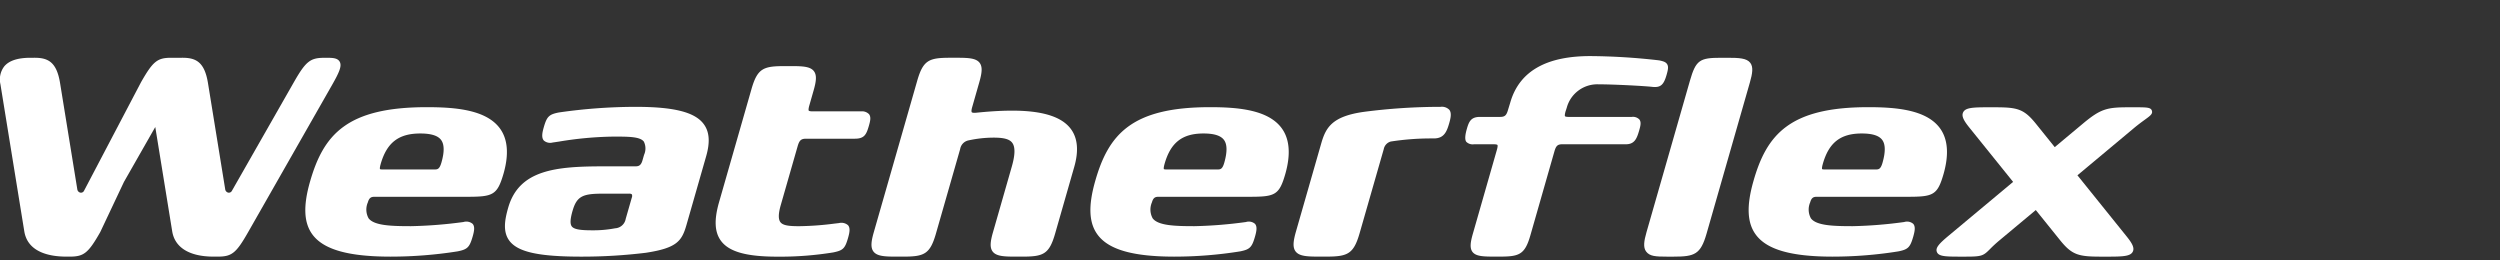 <svg xmlns="http://www.w3.org/2000/svg" xmlns:xlink="http://www.w3.org/1999/xlink" width="384" height="40" viewBox="0 0 384 40">
  <rect x="0" y="0" width="384" height="40" fill="#333333" stroke="none"/>
  <defs>
    <clipPath id="clip-path">
      <rect id="사각형_12183" data-name="사각형 12183" width="384" height="40" transform="translate(0 -7.66)" fill="#fff" opacity="0"/>
    </clipPath>
  </defs>
  <g id="logo-weatherflex" transform="translate(-0.336 -45.573)">
    <g id="weatherflex" transform="translate(0.336 53.233)">
      <g id="마스크_그룹_72" data-name="마스크 그룹 72" clip-path="url(#clip-path)">
        <g id="그룹_4" data-name="그룹 4" transform="translate(0 0.955)">
          <path id="패스_1" data-name="패스 1" d="M26.337.14C24.159.131,23.5.679,21.665,3.888l-8.752,16.67a.529.529,0,0,1-.563.3.612.612,0,0,1-.481-.546L9.227,4.027C8.693.733,7.341.111,5.181.14l-.6,0C2.671.161,1.387.59.658,1.455A3.3,3.3,0,0,0,.067,4.218L3.731,26.795c.557,3.428,4.3,3.894,6.5,3.888l.24,0,.247,0c2.165,0,2.841-.54,4.679-3.766l3.641-7.706,4.813-8.438,2.6,16.022c.407,2.511,2.665,3.89,6.364,3.888h.134l.238,0,.247,0c2.174.006,2.843-.54,4.665-3.734L50.975,4.372c1.131-1.983,1.573-2.979,1.2-3.632C51.863.2,51.162.152,50.412.144l-.6,0c-2.148,0-2.841.539-4.665,3.734L35.631,20.557a.531.531,0,0,1-.565.3.613.613,0,0,1-.479-.546L31.945,4.027C31.41.733,30.058.111,27.9.14Zm.6.464Z" transform="translate(0 0.119)" fill="#fff"/>
          <path id="패스_2" data-name="패스 2" d="M146.795,9.342h-9.751c-.425,0-.509-.093-.516-.1-.03-.039-.08-.191.085-.767l.171-.518a4.861,4.861,0,0,1,4.869-3.621c2.228,0,6.98.241,8.289.394,1.246.126,1.734-.282,2.178-1.827.212-.741.332-1.255.1-1.643s-.683-.481-1.222-.6A96.673,96.673,0,0,0,140.4,0c-6.39,0-10.835,2.082-12.284,7.132l-.34,1.116c-.249.869-.5,1.094-1.227,1.094h-3.092c-1.38,0-1.692.724-2.009,1.831-.21.735-.381,1.6-.089,1.991a1.39,1.39,0,0,0,1.172.384h3.094c.425,0,.509.093.516.1.03.039.08.191-.085.767l-3.692,12.889c-.364,1.272-.5,2.178-.056,2.769.509.676,1.617.726,3.252.726h.958c2.99,0,3.84-.321,4.687-3.27l3.69-12.891c.249-.869.5-1.094,1.227-1.094h9.751c1.341,0,1.686-.878,2.05-2.15.2-.693.327-1.253.026-1.655a1.379,1.379,0,0,0-1.151-.4" transform="translate(103.862 0)" fill="#fff"/>
          <path id="패스_3" data-name="패스 3" d="M43.908,4.226c-12.254,0-15.853,4.193-17.929,11.437-1.081,3.771-.954,6.364.4,8.163,1.725,2.29,5.537,3.357,12,3.357a66.175,66.175,0,0,0,10.269-.81c1.51-.3,1.835-.624,2.314-2.291.256-.893.344-1.53-.009-1.935a1.5,1.5,0,0,0-1.413-.28,69.681,69.681,0,0,1-8.054.637c-3.064,0-5.669-.091-6.512-1.209a2.758,2.758,0,0,1-.113-2.449c.228-.8.594-.856,1.086-.856H50.024c4.069,0,4.718-.225,5.7-3.636.83-2.953.618-5.287-.631-6.934C52.957,4.6,48.24,4.226,43.908,4.226m-7.082,8.741c.947-3.3,2.765-4.7,6.083-4.7,1.649,0,2.7.323,3.2.992s.529,1.812.054,3.469c-.308,1.068-.624,1.068-1.148,1.068h-7.84c-.362,0-.436-.048-.446-.054s-.085-.139.1-.771" transform="translate(21.642 3.621)" fill="#fff"/>
          <path id="패스_4" data-name="패스 4" d="M61.874,4.2a82.847,82.847,0,0,0-11.831.863c-1.513.3-1.837.62-2.316,2.288-.26.906-.357,1.6.013,2.024a1.486,1.486,0,0,0,1.37.3c.2-.022.526-.074.953-.139a54.983,54.983,0,0,1,8.406-.767c2.264,0,4.054,0,4.633.771a2.368,2.368,0,0,1,.032,2.033l-.245.854c-.241.841-.641.91-1.1.91H57.048c-7.344,0-13.1.468-14.785,6.36-.52,1.814-.858,3.686.188,5.073,1.305,1.733,4.509,2.438,11.06,2.438a80.786,80.786,0,0,0,9.9-.594c4.765-.726,5.528-1.8,6.236-4.269l3.018-10.529c.637-2.215.514-3.8-.383-4.993C70.918,5.008,67.707,4.2,61.874,4.2M52.159,20.153c.652-2.275,1.627-2.618,4.644-2.618H60.84a.585.585,0,0,1,.425.113.67.67,0,0,1-.015.5L60.316,21.4a1.744,1.744,0,0,1-1.629,1.454,17.744,17.744,0,0,1-3.428.31c-1.71,0-2.847-.1-3.224-.6-.286-.379-.249-1.123.123-2.416" transform="translate(35.793 3.597)" fill="#fff"/>
          <path id="패스_5" data-name="패스 5" d="M81.515,7.778H74.052c-.459,0-.546-.1-.555-.111-.024-.032-.089-.186.095-.821L74.234,4.6c.394-1.37.54-2.347.059-2.986-.55-.73-1.746-.784-3.506-.784H69.753c-3.224,0-4.141.347-5.053,3.526l-4.98,17.37c-.787,2.743-.687,4.64.316,5.972,1.248,1.656,3.907,2.4,8.622,2.4a50.868,50.868,0,0,0,8.577-.648c1.53-.306,1.831-.6,2.3-2.238.256-.888.345-1.521,0-1.937a1.545,1.545,0,0,0-1.391-.336l-.745.087a45.492,45.492,0,0,1-5.4.392c-1.512,0-2.464-.1-2.858-.622-.338-.449-.321-1.3.052-2.607l2.59-9.032c.267-.936.539-1.177,1.318-1.177h7.463c1.448,0,1.773-.6,2.167-1.976.215-.748.353-1.354.026-1.788a1.493,1.493,0,0,0-1.242-.433" transform="translate(50.728 0.71)" fill="#fff"/>
          <path id="패스_6" data-name="패스 6" d="M93.689,8.261c-1.983,0-3.933.16-5.554.323-.392.037-.594-.02-.642-.08-.02-.024-.113-.173.052-.748l1.1-3.848c.392-1.372.538-2.347.059-2.986-.55-.73-1.747-.784-3.51-.784H84.167c-3.224,0-4.141.347-5.053,3.524L72.448,26.912c-.392,1.372-.54,2.349-.059,2.988.55.73,1.746.784,3.508.784h1.032c3.224,0,4.141-.347,5.055-3.528L85.706,14.17a1.632,1.632,0,0,1,1.33-1.35,18.31,18.31,0,0,1,3.82-.414c1.578,0,2.429.236,2.845.789.483.639.461,1.84-.065,3.671L90.757,26.912c-.394,1.372-.542,2.349-.061,2.988.55.73,1.746.784,3.508.784h1.032c3.224,0,4.141-.347,5.055-3.528l2.941-10.26c.709-2.473.525-4.442-.546-5.853-1.422-1.872-4.366-2.782-9-2.782" transform="translate(61.773 0.119)" fill="#fff"/>
          <path id="패스_7" data-name="패스 7" d="M108.551,4.226c-12.057,0-15.6,4.193-17.643,11.437-1.064,3.771-.94,6.366.4,8.163,1.7,2.29,5.448,3.357,11.8,3.357a64.073,64.073,0,0,0,10.1-.81c1.486-.3,1.8-.624,2.277-2.291.253-.893.34-1.53-.009-1.935a1.456,1.456,0,0,0-1.389-.28,67.473,67.473,0,0,1-7.925.637c-3.016,0-5.578-.091-6.406-1.209a2.79,2.79,0,0,1-.111-2.449c.223-.8.583-.856,1.066-.856h13.858c4,0,4.64-.225,5.6-3.636.817-2.953.609-5.287-.62-6.934-2.1-2.815-6.739-3.194-11-3.194m-6.971,8.741c.93-3.3,2.72-4.7,5.987-4.7,1.623,0,2.652.323,3.147.992s.52,1.812.054,3.469c-.3,1.068-.615,1.068-1.131,1.068h-7.712c-.358,0-.431-.048-.44-.054s-.084-.139.095-.771" transform="translate(77.291 3.621)" fill="#fff"/>
          <path id="패스_8" data-name="패스 8" d="M163,4.226c-12.057,0-15.6,4.193-17.643,11.437-1.064,3.771-.94,6.366.4,8.163,1.7,2.29,5.448,3.357,11.8,3.357a64.072,64.072,0,0,0,10.1-.81c1.486-.3,1.8-.624,2.277-2.291.253-.893.34-1.53-.009-1.935a1.456,1.456,0,0,0-1.389-.28,67.473,67.473,0,0,1-7.925.637c-3.016,0-5.578-.091-6.406-1.209a2.79,2.79,0,0,1-.111-2.449c.223-.8.583-.856,1.066-.856h13.858c4,0,4.64-.225,5.6-3.636.817-2.953.609-5.287-.62-6.934-2.1-2.815-6.739-3.194-11-3.194m-6.971,8.741c.93-3.3,2.72-4.7,5.987-4.7,1.623,0,2.652.323,3.147.992s.52,1.812.054,3.469c-.3,1.068-.615,1.068-1.131,1.068h-7.712c-.358,0-.431-.048-.44-.054s-.084-.139.095-.771" transform="translate(123.949 3.621)" fill="#fff"/>
          <path id="패스_9" data-name="패스 9" d="M129.583,4.2a91,91,0,0,0-11.8.772c-4.977.7-5.859,2.486-6.559,4.93l-3.853,13.437c-.4,1.408-.555,2.41-.063,3.066.565.748,1.792.8,3.6.8h1.058c3.309,0,4.251-.357,5.186-3.619l3.7-12.889a1.5,1.5,0,0,1,1.083-1.17,40.516,40.516,0,0,1,6.033-.475h.578c1.567,0,1.983-1.023,2.366-2.358.256-.893.357-1.58.017-2.033a1.6,1.6,0,0,0-1.346-.464" transform="translate(91.693 3.596)" fill="#fff"/>
          <path id="패스_10" data-name="패스 10" d="M148.8.14h-1.032c-3.224,0-3.825.347-4.737,3.524l-6.666,23.249c-.394,1.372-.54,2.349-.061,2.988.55.73,1.432.784,3.194.784h1.032c3.224,0,4.141-.347,5.055-3.528L152.246,3.91c.394-1.37.54-2.347.061-2.986-.55-.73-1.747-.784-3.51-.784" transform="translate(116.542 0.12)" fill="#fff"/>
          <path id="패스_11" data-name="패스 11" d="M193.27,4.766c-.165-.507-.724-.531-2.47-.531h-1.079c-3.328,0-4.3.215-7.023,2.486l-4.355,3.634L175.475,6.79c-1.868-2.319-2.869-2.555-6.336-2.555h-1.129c-2.34,0-3.4.074-3.74.784-.286.6.141,1.318.979,2.358l6.7,8.317-9.916,8.274c-1.432,1.2-2.033,1.837-1.8,2.468.243.672,1.166.739,3.372.739h1.077c2.466,0,2.691-.132,3.71-1.153a19.507,19.507,0,0,1,1.448-1.335l5.593-4.668,3.706,4.6C181,26.94,182,27.176,185.469,27.176H186.6c2.34,0,3.4-.074,3.74-.782.286-.6-.141-1.318-.979-2.358l-7.532-9.355L190.5,7.44c.644-.539,1.214-.953,1.655-1.274.871-.633,1.268-.921,1.112-1.4" transform="translate(137.264 3.629)" fill="#fff"/>
        </g>
      </g>
    </g>
  </g>
</svg>
